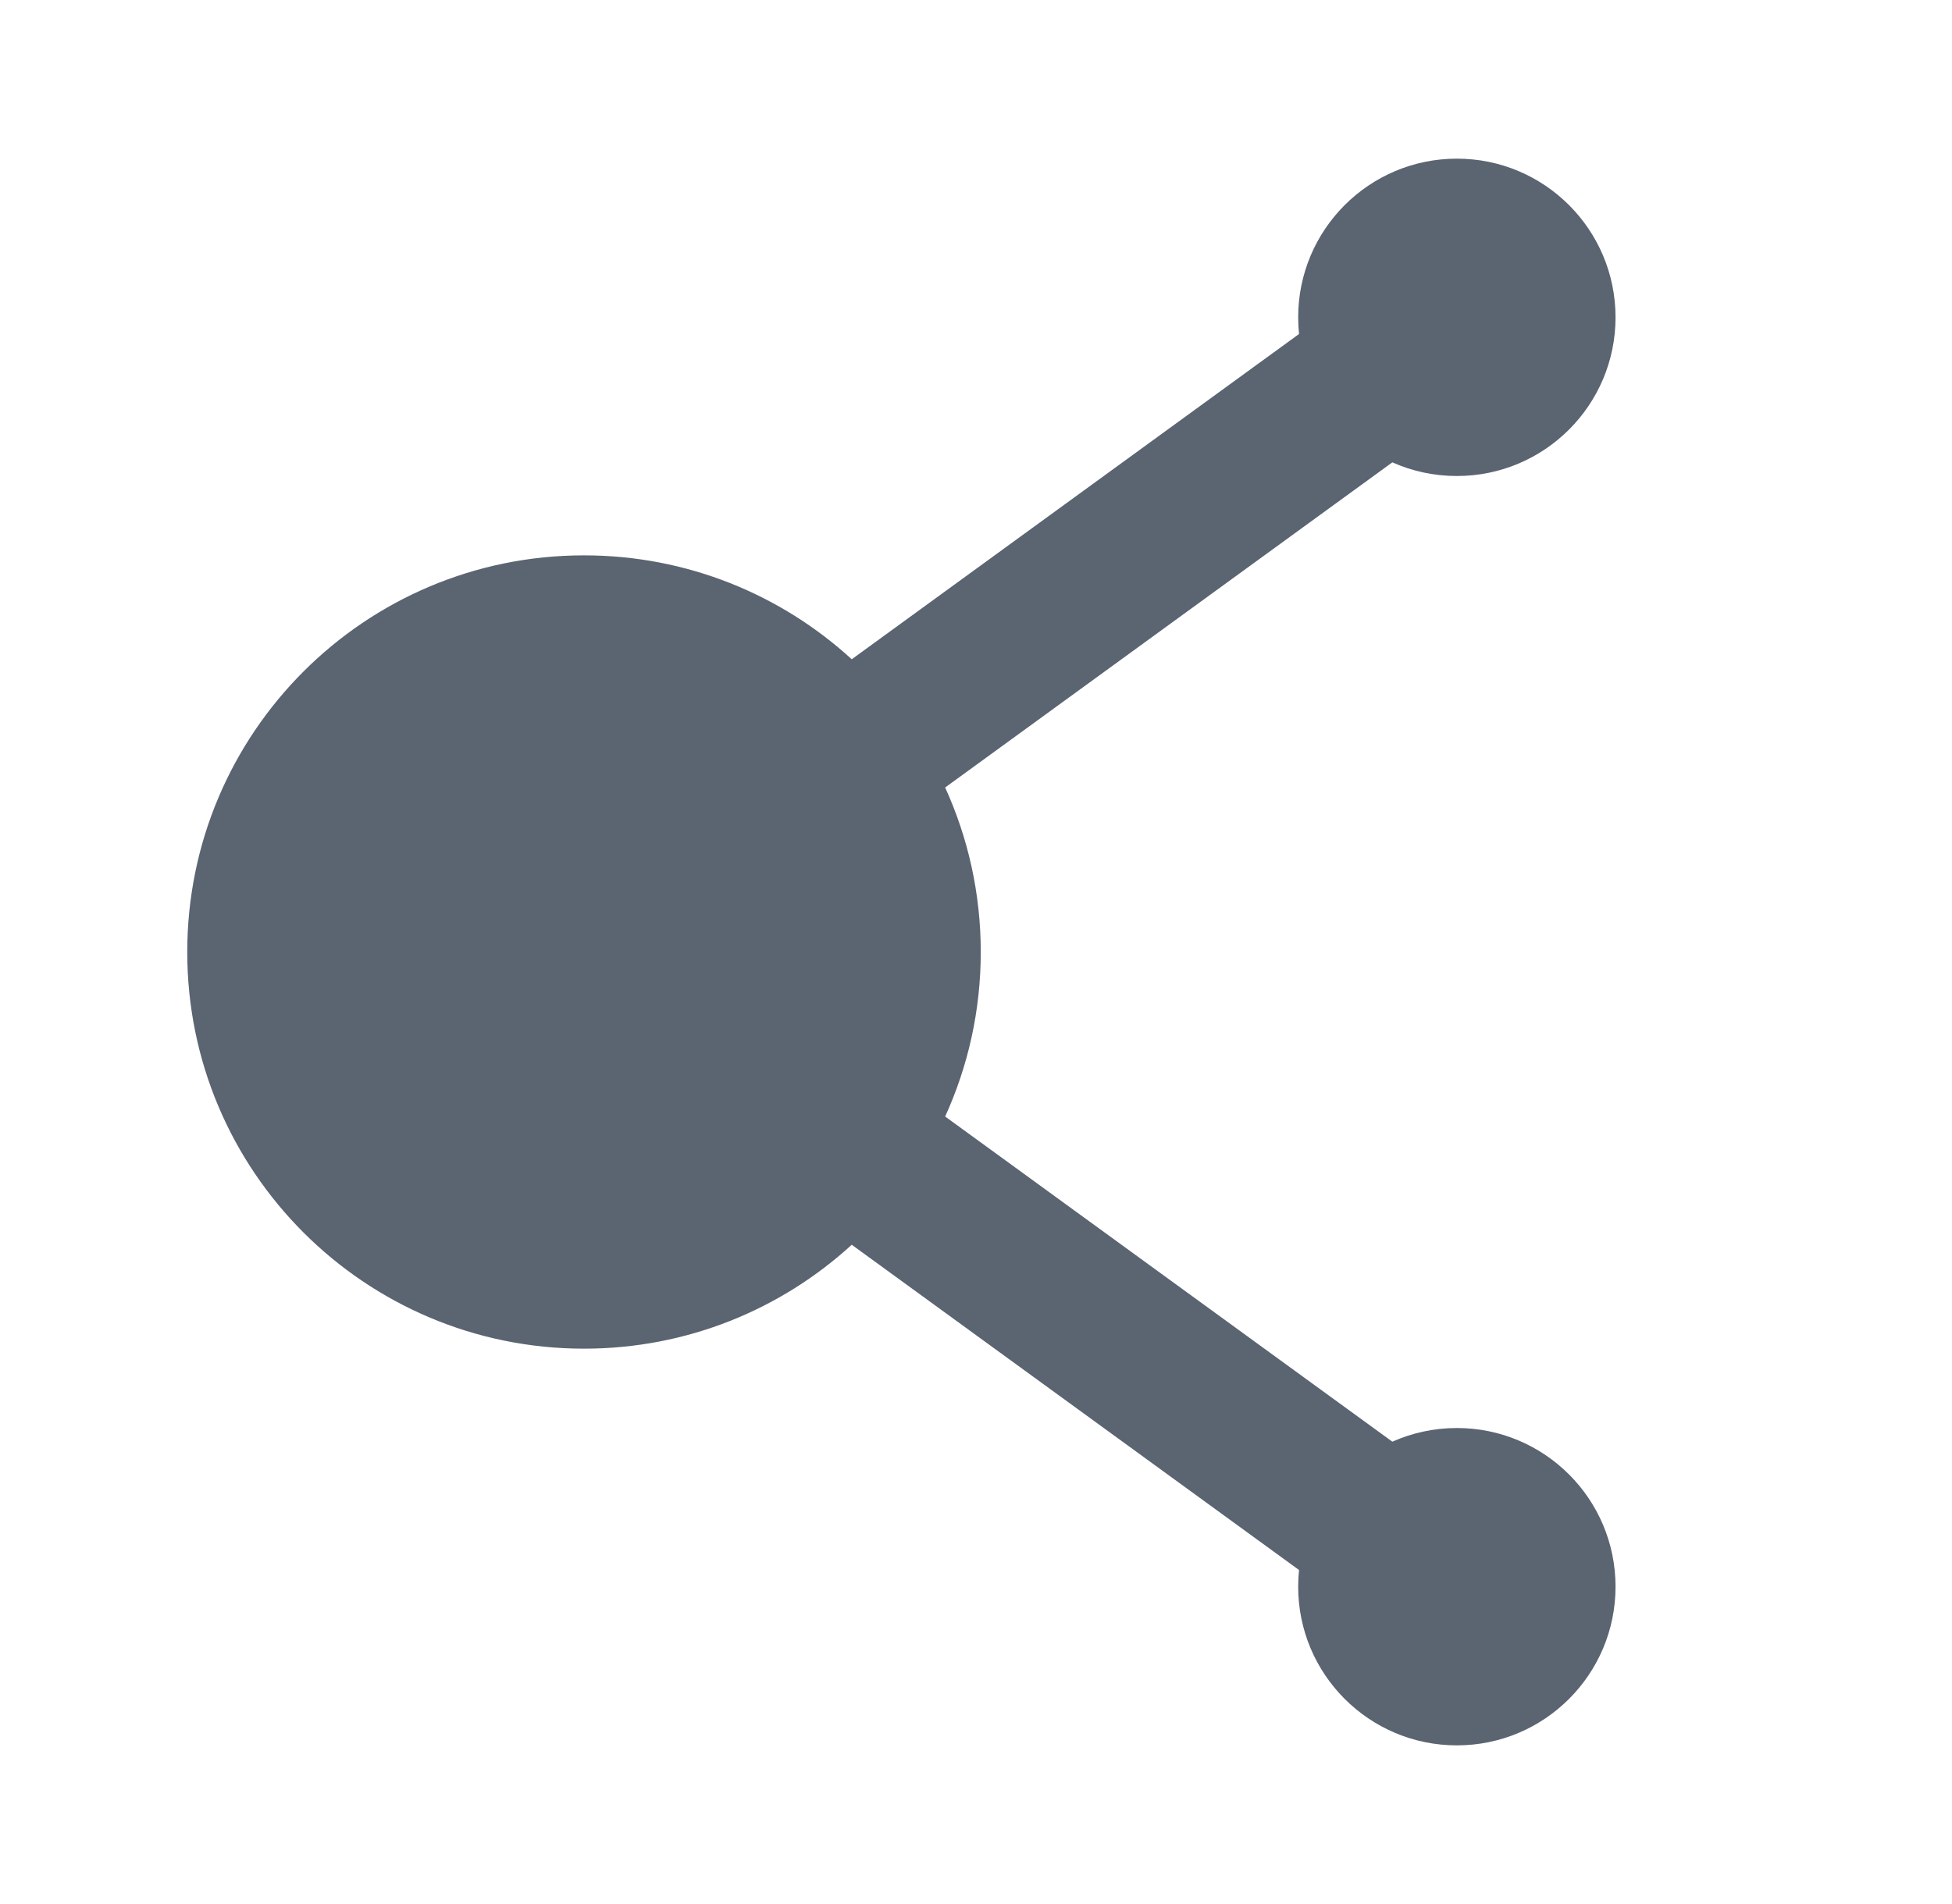 <svg width="41" height="40" viewBox="0 0 41 40" fill="none" xmlns="http://www.w3.org/2000/svg">
<path fill-rule="evenodd" clip-rule="evenodd" d="M33.933 6.667C33.933 8.508 32.441 10 30.6 10C30.117 10 29.659 9.898 29.245 9.713L19.852 16.544C20.332 17.597 20.6 18.767 20.6 20C20.6 21.233 20.332 22.403 19.852 23.456L29.245 30.287C29.659 30.103 30.117 30 30.6 30C32.441 30 33.933 31.492 33.933 33.333C33.933 35.174 32.441 36.667 30.6 36.667C28.759 36.667 27.267 35.174 27.267 33.333C27.267 33.215 27.273 33.098 27.285 32.983L17.89 26.15C16.408 27.506 14.434 28.333 12.267 28.333C7.664 28.333 3.933 24.602 3.933 20C3.933 15.398 7.664 11.667 12.267 11.667C14.434 11.667 16.408 12.494 17.89 13.85L27.285 7.017C27.273 6.902 27.267 6.785 27.267 6.667C27.267 4.826 28.759 3.333 30.6 3.333C32.441 3.333 33.933 4.826 33.933 6.667Z" fill="#5B6471"/>
</svg>
